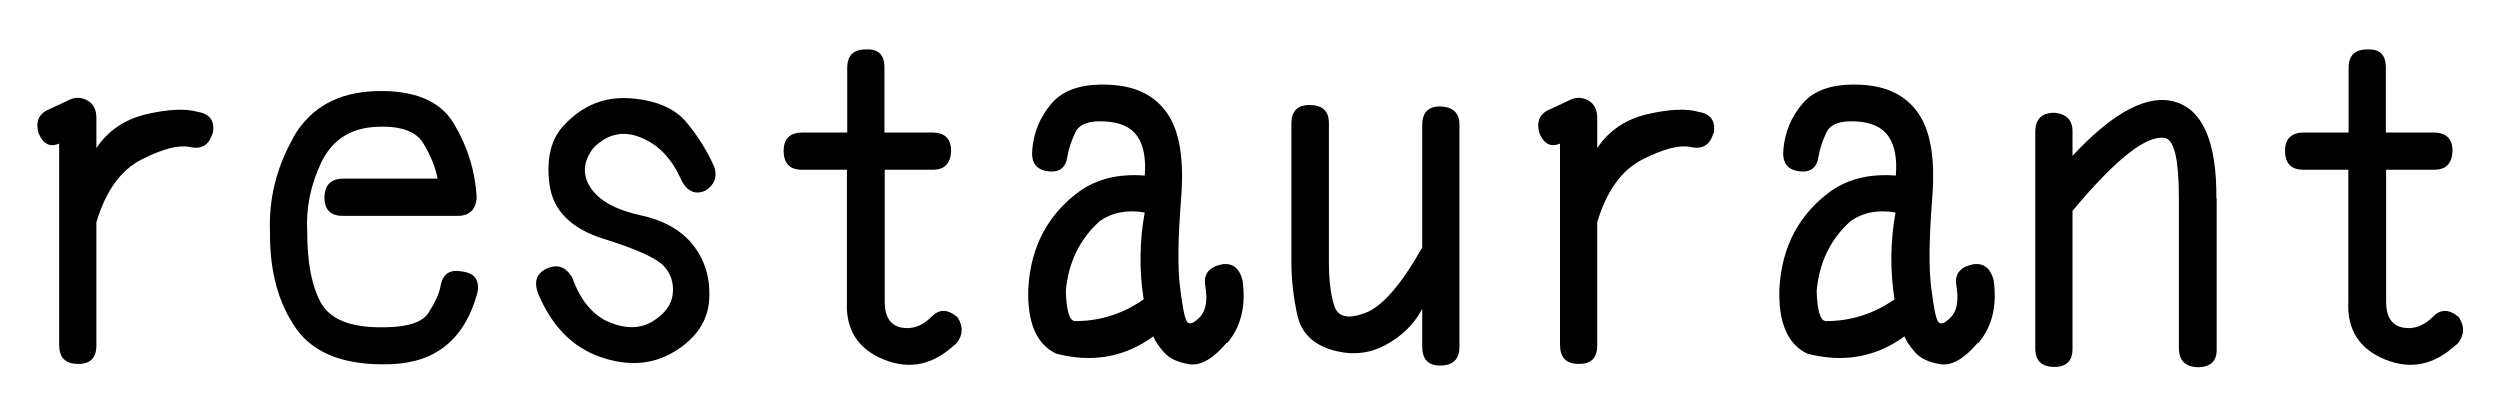 <?xml version="1.0" encoding="UTF-8"?><svg id="cpp_midashi4" xmlns="http://www.w3.org/2000/svg" viewBox="0 0 90 15"><defs><style>.d{fill:none;}</style></defs><g id="c"><path d="M7.65,4.8c-.12.42-.39.59-.83.49-.4-.08-.97.07-1.72.45s-1.29,1.13-1.63,2.26v4.43c0,.46-.22.68-.67.67-.45,0-.67-.23-.67-.69v-7.24c-.33.14-.57.02-.74-.37-.11-.38-.02-.64.26-.81l.9-.42c.21-.08.42-.06.62.06s.3.33.3.61v1.09c.42-.63,1.03-1.04,1.81-1.22s1.4-.21,1.85-.08c.43.07.61.33.53.77Z"/><path d="M10.56,4.94c.62-1.07,1.61-1.62,2.98-1.66s2.31.35,2.8,1.17.77,1.71.82,2.67c-.02.23-.09.4-.21.5s-.26.15-.44.15h-4.18c-.43,0-.65-.22-.65-.67.01-.45.24-.67.69-.67h3.38c-.07-.4-.24-.82-.51-1.27s-.86-.65-1.76-.59-1.54.49-1.92,1.29-.55,1.64-.5,2.5c0,1.08.16,1.91.47,2.5s.98.89,2,.92,1.65-.14,1.89-.51.38-.68.43-.92c.07-.47.32-.66.76-.58.47.05.66.3.58.76-.45,1.66-1.48,2.52-3.11,2.58s-2.77-.37-3.41-1.27-.96-2.05-.95-3.47c-.05-1.22.24-2.36.85-3.43Z"/><path d="M22.71,3.54c.91.07,1.58.36,2,.86s.75,1.04,1.01,1.62c.11.35,0,.63-.32.84-.35.16-.64.05-.86-.35-.34-.79-.83-1.3-1.47-1.56s-1.21-.13-1.71.38c-.38.5-.4.98-.09,1.44s.91.79,1.79.98,1.51.57,1.92,1.11.6,1.19.55,1.94-.46,1.37-1.24,1.85-1.68.55-2.68.2-1.75-1.11-2.24-2.29c-.16-.43-.05-.73.33-.9.38-.16.67-.05.9.33.3.84.76,1.38,1.36,1.62s1.12.22,1.55-.05.67-.6.71-.98-.06-.72-.32-1-.97-.61-2.16-.98-1.84-1.03-1.96-1.98.07-1.66.56-2.15c.66-.69,1.44-1,2.36-.93Z"/><path d="M34.38,12.4c-.79.74-1.64.92-2.57.54s-1.37-1.08-1.32-2.08v-4.75h-1.63c-.42,0-.64-.22-.65-.67,0-.45.23-.67.69-.67h1.6v-2.32c0-.46.23-.68.69-.67.43-.02.65.19.65.65v2.34h1.71c.46,0,.69.22.69.67-.02.45-.24.67-.65.67h-1.74v4.75c0,.54.2.85.59.93s.76-.05,1.1-.39c.27-.28.58-.28.93.02.22.34.2.67-.07.98Z"/><path d="M44.16,12.34c-.5.59-.95.84-1.36.77s-.71-.21-.9-.43-.32-.41-.38-.57c-1.03.75-2.2.96-3.5.62-.71-.34-1.05-1.13-1-2.37.09-1.49.71-2.65,1.85-3.48.64-.45,1.42-.63,2.34-.56.05-.62-.04-1.09-.27-1.42s-.62-.5-1.18-.53-.91.1-1.05.4-.23.57-.28.84c-.05.41-.27.6-.67.56-.45-.05-.64-.3-.6-.77.05-.63.28-1.19.7-1.68s1.1-.71,2.06-.67,1.65.38,2.1,1.03.61,1.66.5,3.06-.13,2.46-.04,3.19.17,1.15.26,1.26.25.04.46-.18.28-.6.19-1.12c-.07-.41.12-.67.58-.77.39-.07.64.12.76.56.13.93-.05,1.68-.55,2.27ZM41.17,10.76c-.16-1.03-.15-2.07.04-3.11-.64-.11-1.19,0-1.63.32-.71.64-1.12,1.48-1.21,2.5.02.71.13,1.08.33,1.09.9,0,1.73-.26,2.48-.79Z"/><path d="M52.54,4.47v8.02c0,.43-.22.66-.67.67s-.67-.22-.67-.69v-1.35c-.29.55-.73.98-1.32,1.3s-1.23.38-1.92.18-1.12-.62-1.26-1.27-.21-1.28-.21-1.89v-4.99c0-.45.22-.67.65-.67.47,0,.7.22.7.65v5.01c0,.63.06,1.15.19,1.56s.49.5,1.11.27,1.3-1.02,2.06-2.36v-4.41c0-.45.22-.67.65-.67.46.02.69.24.69.65Z"/><path d="M61.68,4.8c-.12.42-.39.59-.83.49-.4-.08-.97.07-1.72.45s-1.29,1.13-1.63,2.26v4.43c0,.46-.22.68-.67.67-.45,0-.67-.23-.67-.69v-7.24c-.33.14-.57.02-.74-.37-.11-.38-.02-.64.26-.81l.9-.42c.21-.08.42-.06.62.06s.3.33.3.61v1.09c.42-.63,1.03-1.04,1.81-1.22s1.4-.21,1.85-.08c.43.07.61.33.53.77Z"/><path d="M71.2,12.34c-.5.59-.95.84-1.36.77s-.71-.21-.9-.43-.32-.41-.38-.57c-1.03.75-2.2.96-3.5.62-.71-.34-1.05-1.13-1-2.37.09-1.49.71-2.65,1.85-3.48.64-.45,1.42-.63,2.34-.56.05-.62-.04-1.09-.27-1.42s-.62-.5-1.18-.53-.91.1-1.05.4-.23.57-.28.84c-.05.41-.27.6-.67.56-.45-.05-.64-.3-.6-.77.05-.63.28-1.19.7-1.68s1.1-.71,2.06-.67,1.65.38,2.1,1.03.61,1.66.5,3.06-.13,2.46-.04,3.19.17,1.15.26,1.26.25.04.46-.18.28-.6.19-1.12c-.07-.41.12-.67.58-.77.39-.07.64.12.76.56.13.93-.05,1.68-.55,2.27ZM68.2,10.76c-.16-1.03-.15-2.07.04-3.11-.64-.11-1.19,0-1.63.32-.71.64-1.12,1.48-1.21,2.5.02.71.13,1.08.33,1.09.9,0,1.73-.26,2.48-.79Z"/><path d="M79.8,7.14v5.43c.01.43-.22.65-.69.65-.45-.02-.67-.25-.67-.69v-5.4c0-1.36-.16-2.08-.49-2.16-.66-.13-1.77.74-3.34,2.62v4.97c0,.43-.22.65-.65.65-.46,0-.69-.22-.69-.67v-7.79c0-.46.23-.69.69-.69.43.04.65.26.65.67v.88c1.5-1.61,2.75-2.25,3.74-1.93.97.32,1.45,1.46,1.44,3.45Z"/><path d="M88.43,12.4c-.79.74-1.64.92-2.57.54s-1.37-1.08-1.32-2.08v-4.75h-1.63c-.42,0-.64-.22-.65-.67,0-.45.23-.67.69-.67h1.6v-2.32c0-.46.23-.68.69-.67.43-.02.65.19.65.65v2.34h1.71c.46,0,.69.22.69.67-.02.45-.24.67-.65.67h-1.74v4.75c0,.54.2.85.59.93s.76-.05,1.1-.39c.27-.28.58-.28.93.02.22.34.2.67-.07.98Z"/><rect class="d" width="90" height="15"/></g></svg>